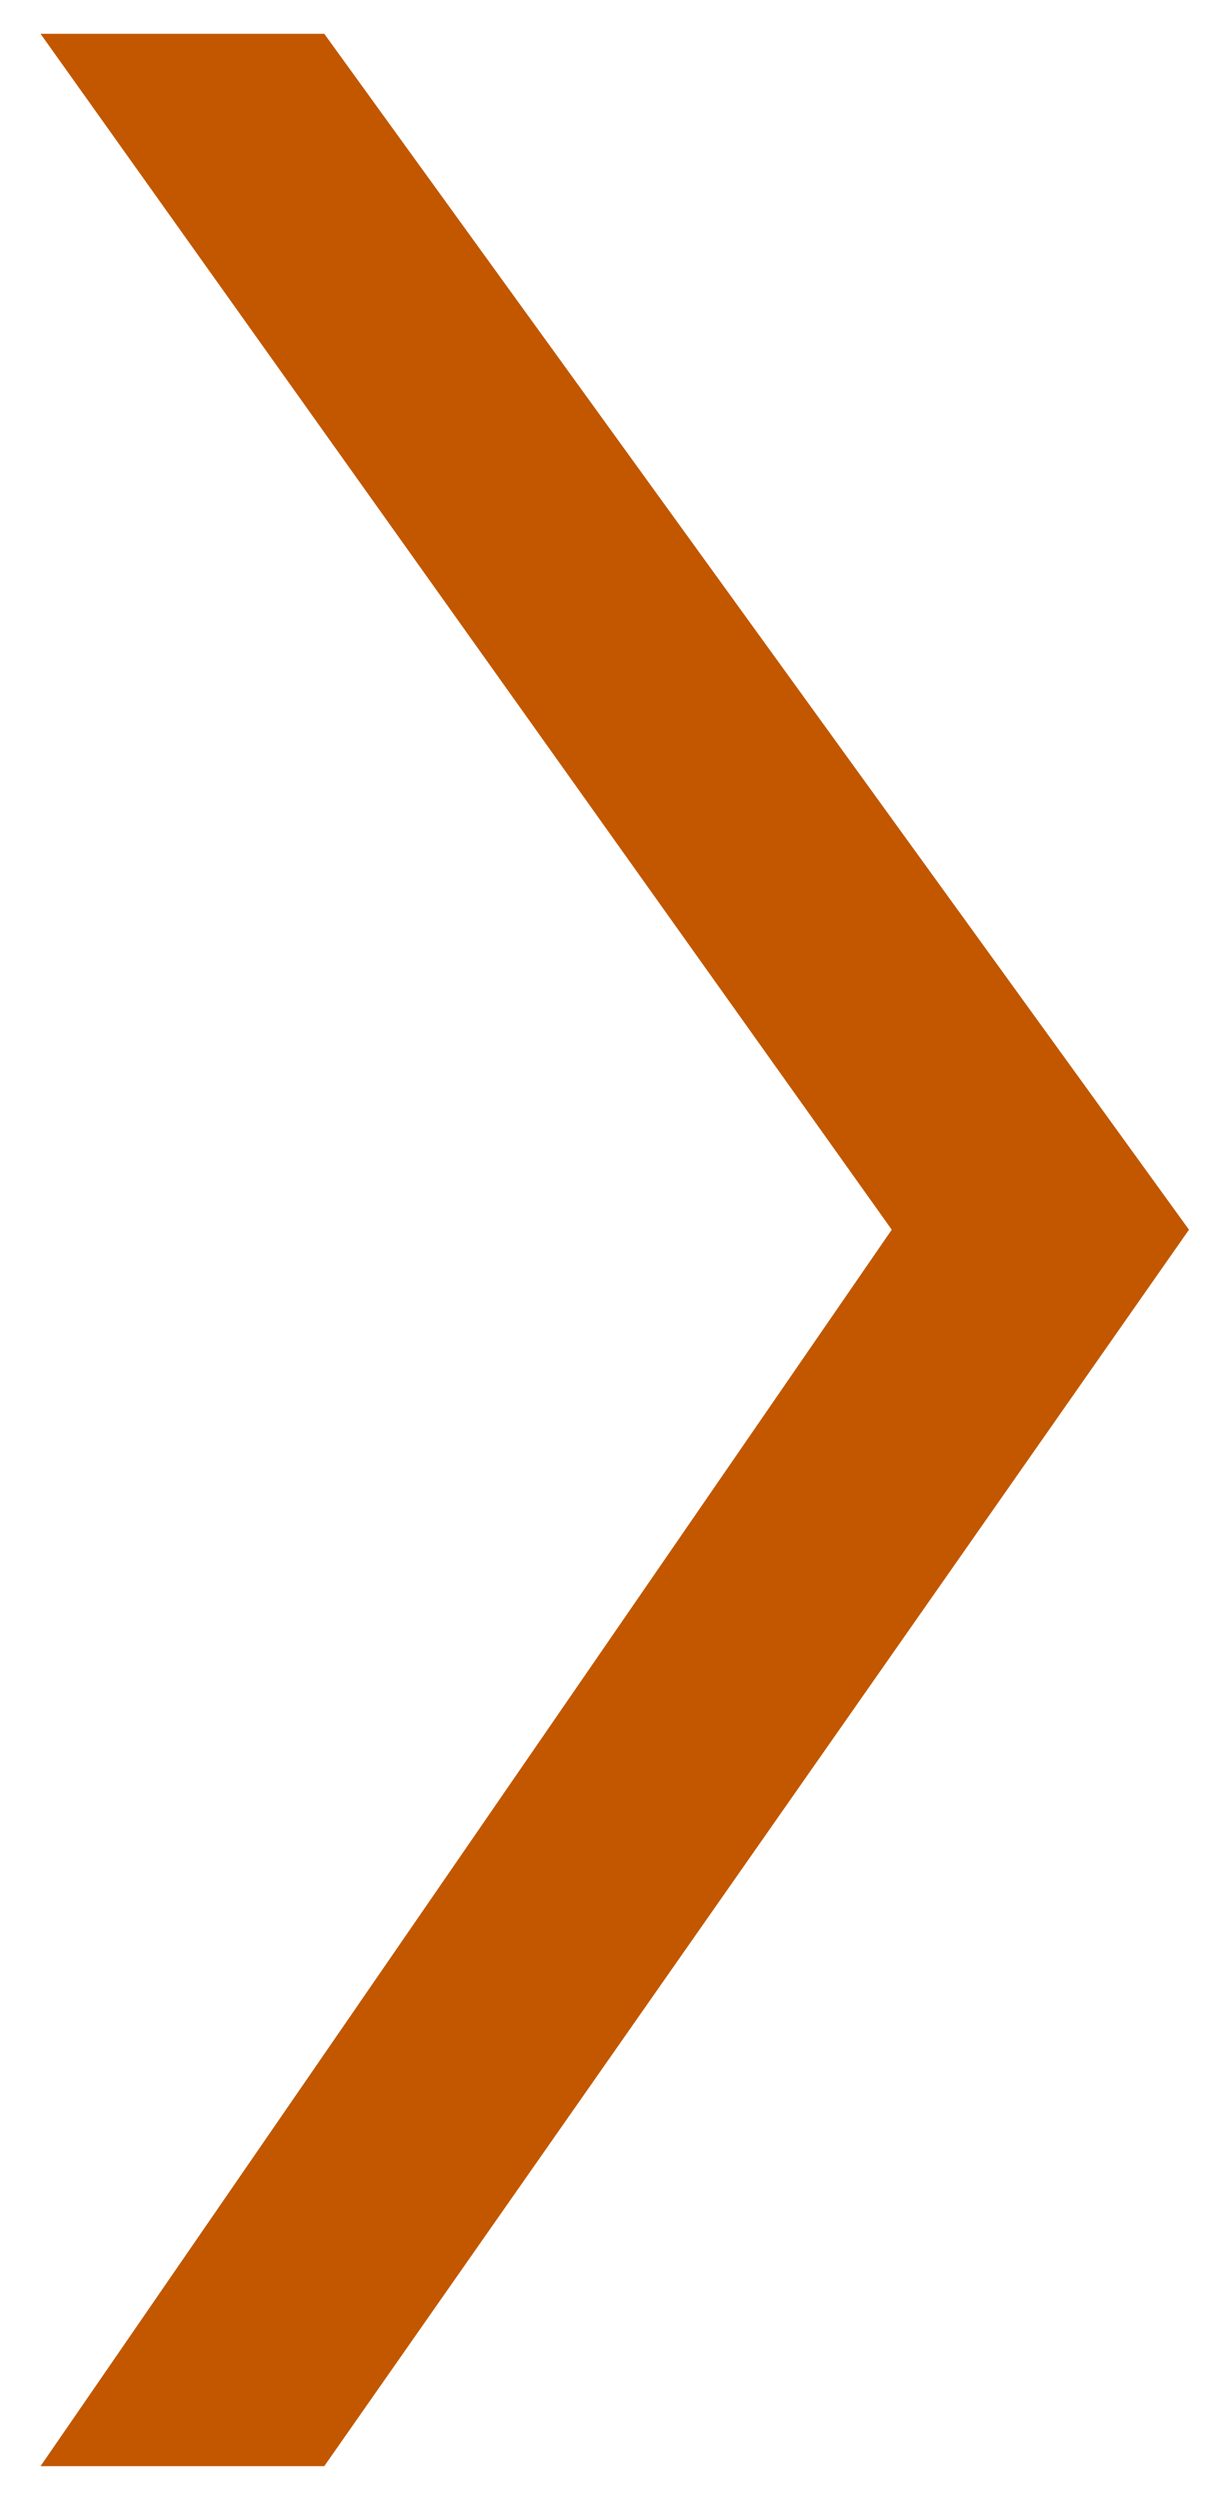 <?xml version="1.0" encoding="utf-8"?>
<!-- Generator: Adobe Illustrator 26.3.1, SVG Export Plug-In . SVG Version: 6.00 Build 0)  -->
<svg version="1.1" id="Layer_1" xmlns="http://www.w3.org/2000/svg" xmlns:xlink="http://www.w3.org/1999/xlink" x="0px" y="0px"
	 viewBox="0 0 18 37" style="enable-background:new 0 0 18 37;" xml:space="preserve">
<style type="text/css">
	.st0{fill-rule:evenodd;clip-rule:evenodd;fill:#c25700;}
</style>
<polygon id="Path-2" class="st0" points="0.6,0.5 4.8,0.5 17.6,18.2 4.8,36.5 0.6,36.5 13.2,18.2 "/>
</svg>
